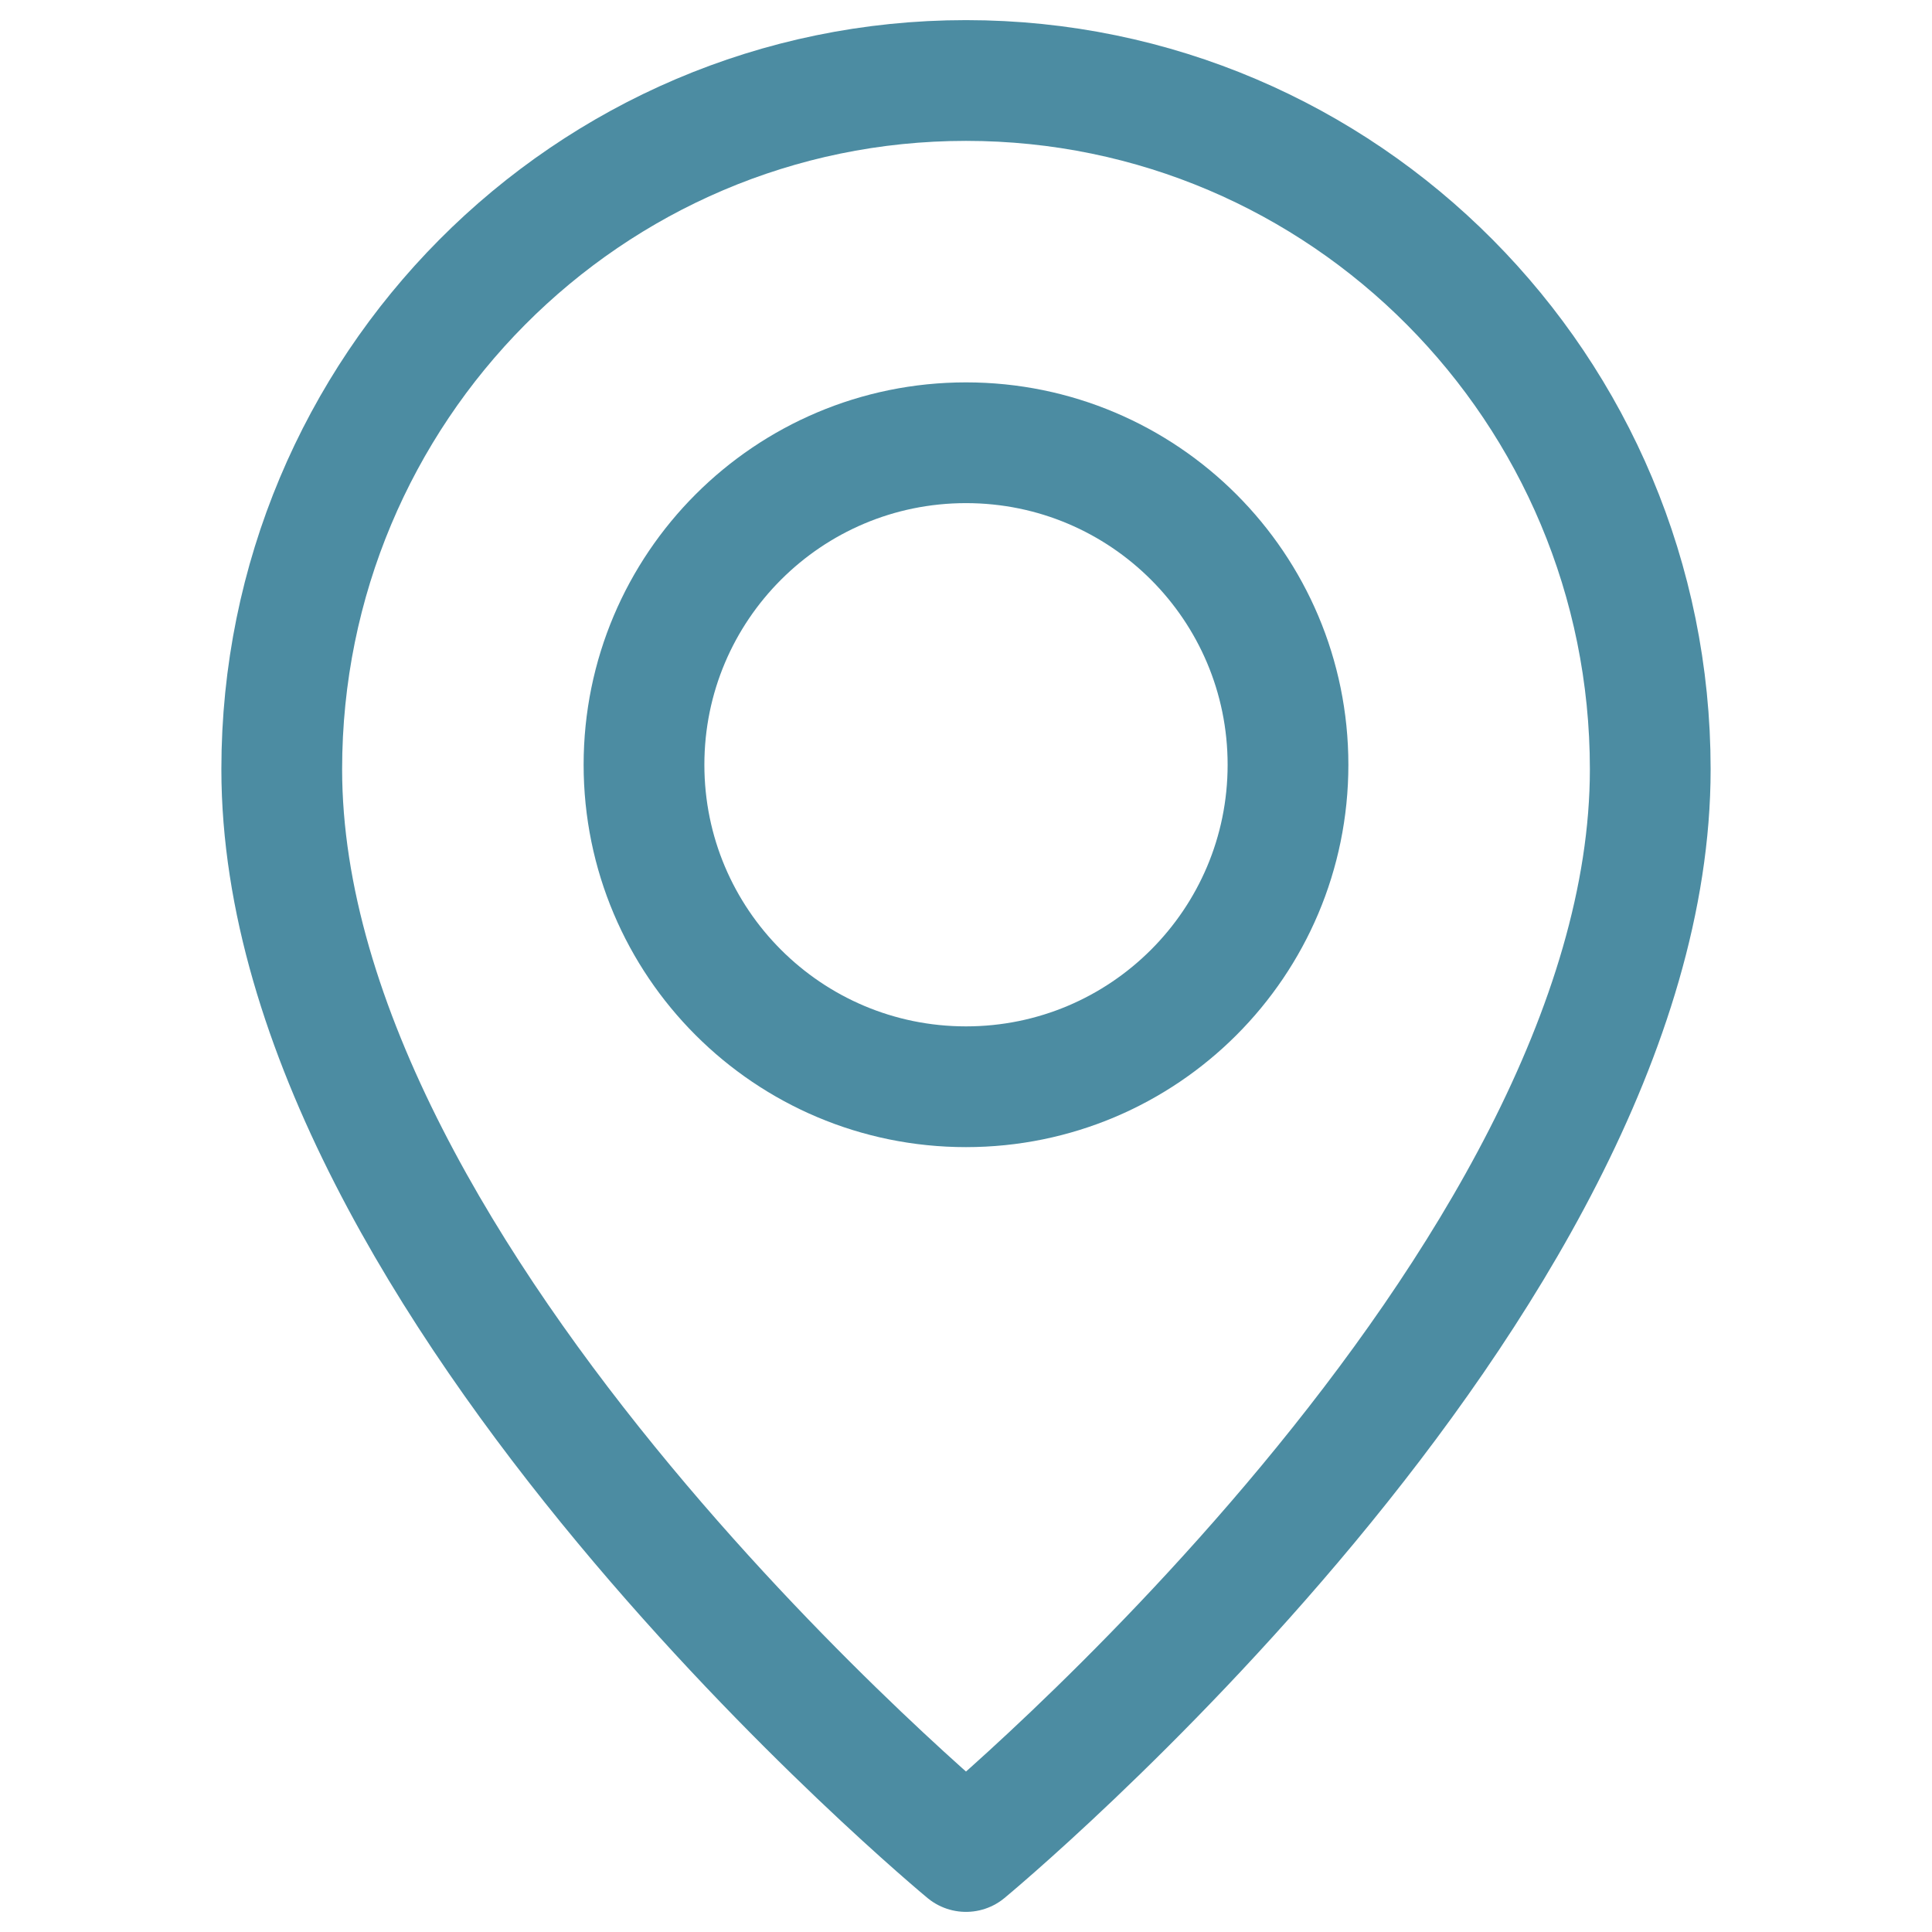 <svg width="48" height="48" viewBox="0 0 48 48" fill="none" xmlns="http://www.w3.org/2000/svg">
<g clip-path="url(#clip0_1346_832)">
<path d="M24 27C19.581 27 16 23.419 16 19C16 14.581 19.581 11 24 11C28.419 11 32 14.581 32 19C32 23.419 28.419 27 24 27Z" stroke="#4C8CA2" stroke-width="3" stroke-linecap="round" stroke-linejoin="round"/>
<path d="M24 46C24 46 7 31.944 7 19.111C7 9.661 14.611 2 24 2C33.389 2 41 9.661 41 19.111C41 31.944 24 46 24 46Z" stroke="#4C8CA2" stroke-width="3" stroke-linecap="round" stroke-linejoin="round"/>
</g>
<defs>
<clipPath id="clip0_1346_832">
<rect width="48" height="48" fill="white"/>
</clipPath>
</defs>
</svg>
